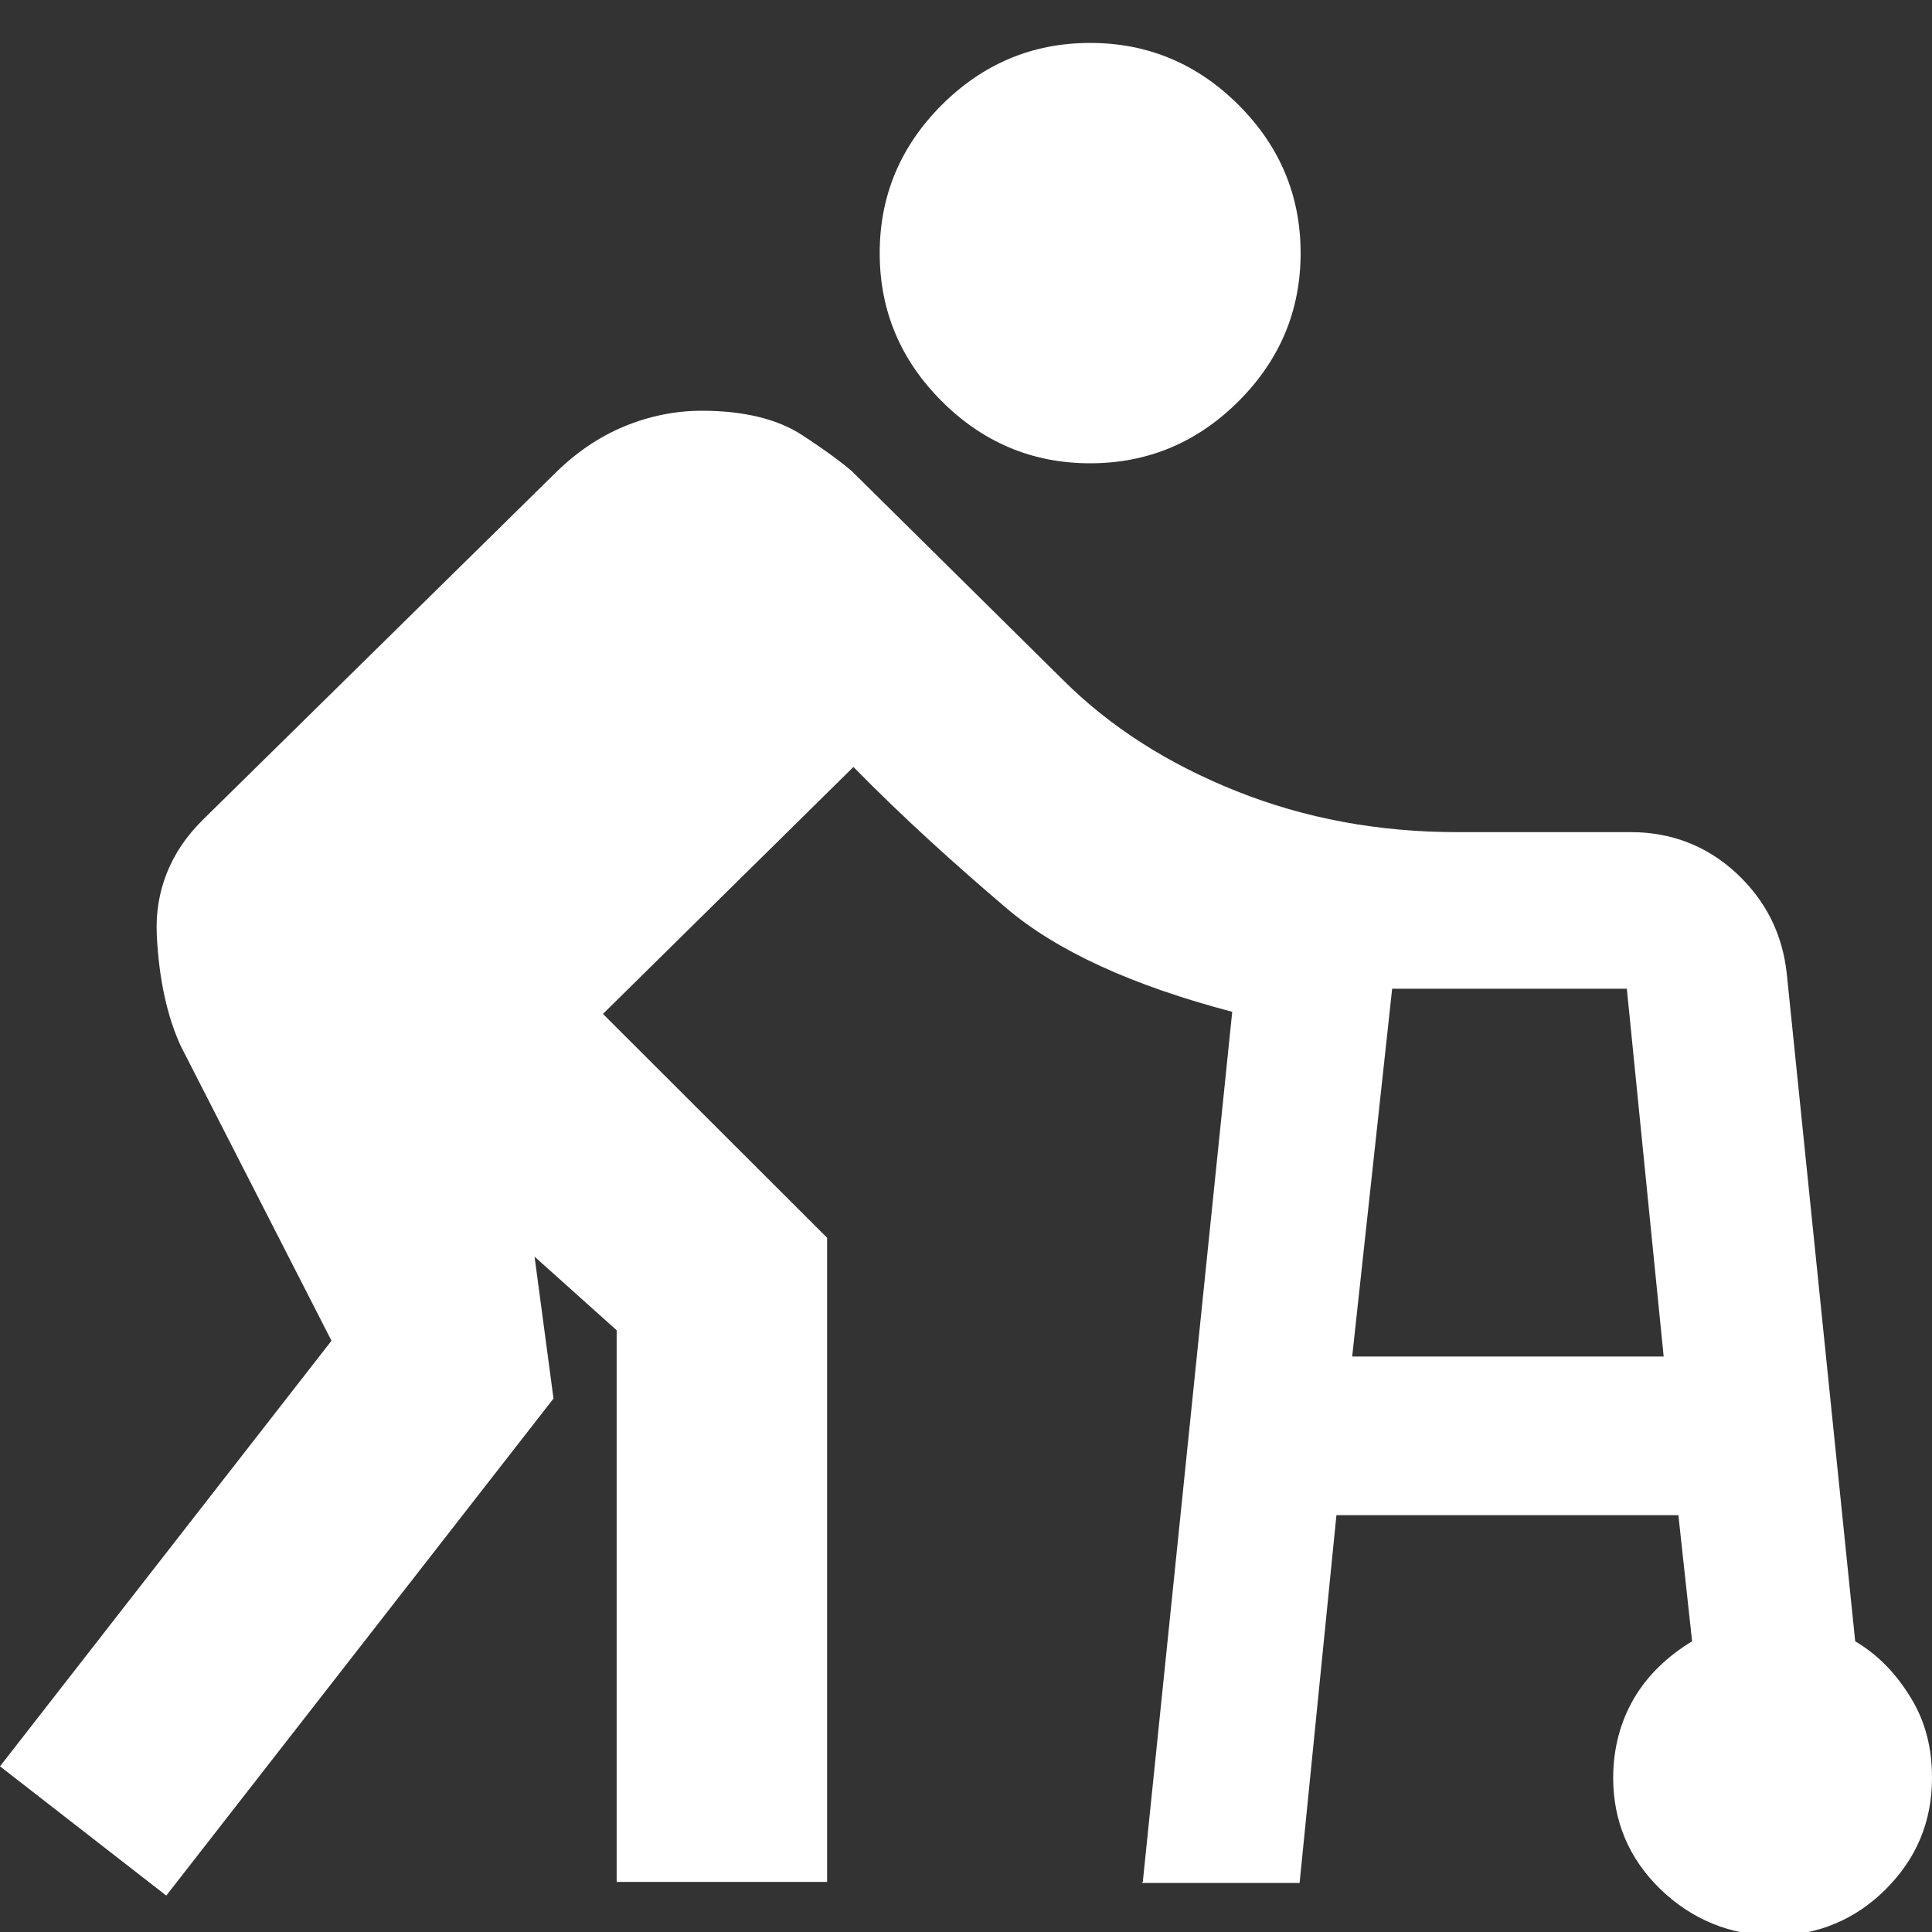 <svg width="45" height="45" viewBox="0 0 45 45" fill="none" xmlns="http://www.w3.org/2000/svg">
<rect x="0" y="0" width="45" height="45" fill="#333333" stroke="none"/>
<g clip-path="url(#clip0_123_26786)">
<path d="M26.618 43.834L28.701 23.567C26.372 22.955 24.608 22.148 23.431 21.144C22.255 20.141 21.054 19.064 19.878 17.864L14.044 23.616L19.265 28.83V43.834H14.363V30.984L12.451 29.27L12.892 32.575L3.873 44.152L0 41.141L7.721 31.228L4.216 24.375C3.897 23.69 3.701 22.808 3.652 21.78C3.603 20.753 3.971 19.847 4.706 19.113L12.917 11.035C13.407 10.546 13.946 10.179 14.534 9.934C15.123 9.689 15.735 9.567 16.348 9.567C17.328 9.567 18.113 9.763 18.677 10.13C19.24 10.497 19.632 10.791 19.853 10.986L24.755 15.833C25.858 16.934 27.206 17.791 28.799 18.427C30.392 19.064 32.108 19.382 33.946 19.382H37.99C38.922 19.382 39.755 19.7 40.441 20.336C41.127 20.973 41.52 21.756 41.618 22.686L43.211 38.229C43.75 38.547 44.167 38.987 44.51 39.55C44.853 40.113 45 40.725 45 41.411C45 42.439 44.632 43.295 43.922 44.005C43.211 44.715 42.328 45.082 41.324 45.082C40.319 45.082 39.412 44.715 38.676 44.005C37.941 43.295 37.574 42.414 37.574 41.411C37.574 40.725 37.745 40.089 38.064 39.55C38.382 39.012 38.848 38.571 39.412 38.229L39.093 35.291H31.128L30.27 43.858H26.593L26.618 43.834ZM25.392 10.791C24.044 10.791 22.892 10.301 21.936 9.346C20.98 8.392 20.49 7.242 20.49 5.895C20.49 4.549 20.98 3.399 21.936 2.444C22.892 1.49 24.044 1 25.392 1C26.74 1 27.892 1.49 28.848 2.444C29.804 3.399 30.294 4.549 30.294 5.895C30.294 7.242 29.804 8.392 28.848 9.346C27.892 10.301 26.74 10.791 25.392 10.791ZM31.52 31.596H38.75L37.892 23.029H32.426L31.495 31.596H31.52Z" fill="white"/>
</g>
<defs>
<clipPath id="clip0_123_26786">
<rect width="45" height="45" fill="white"/>
</clipPath>
</defs>
</svg>
